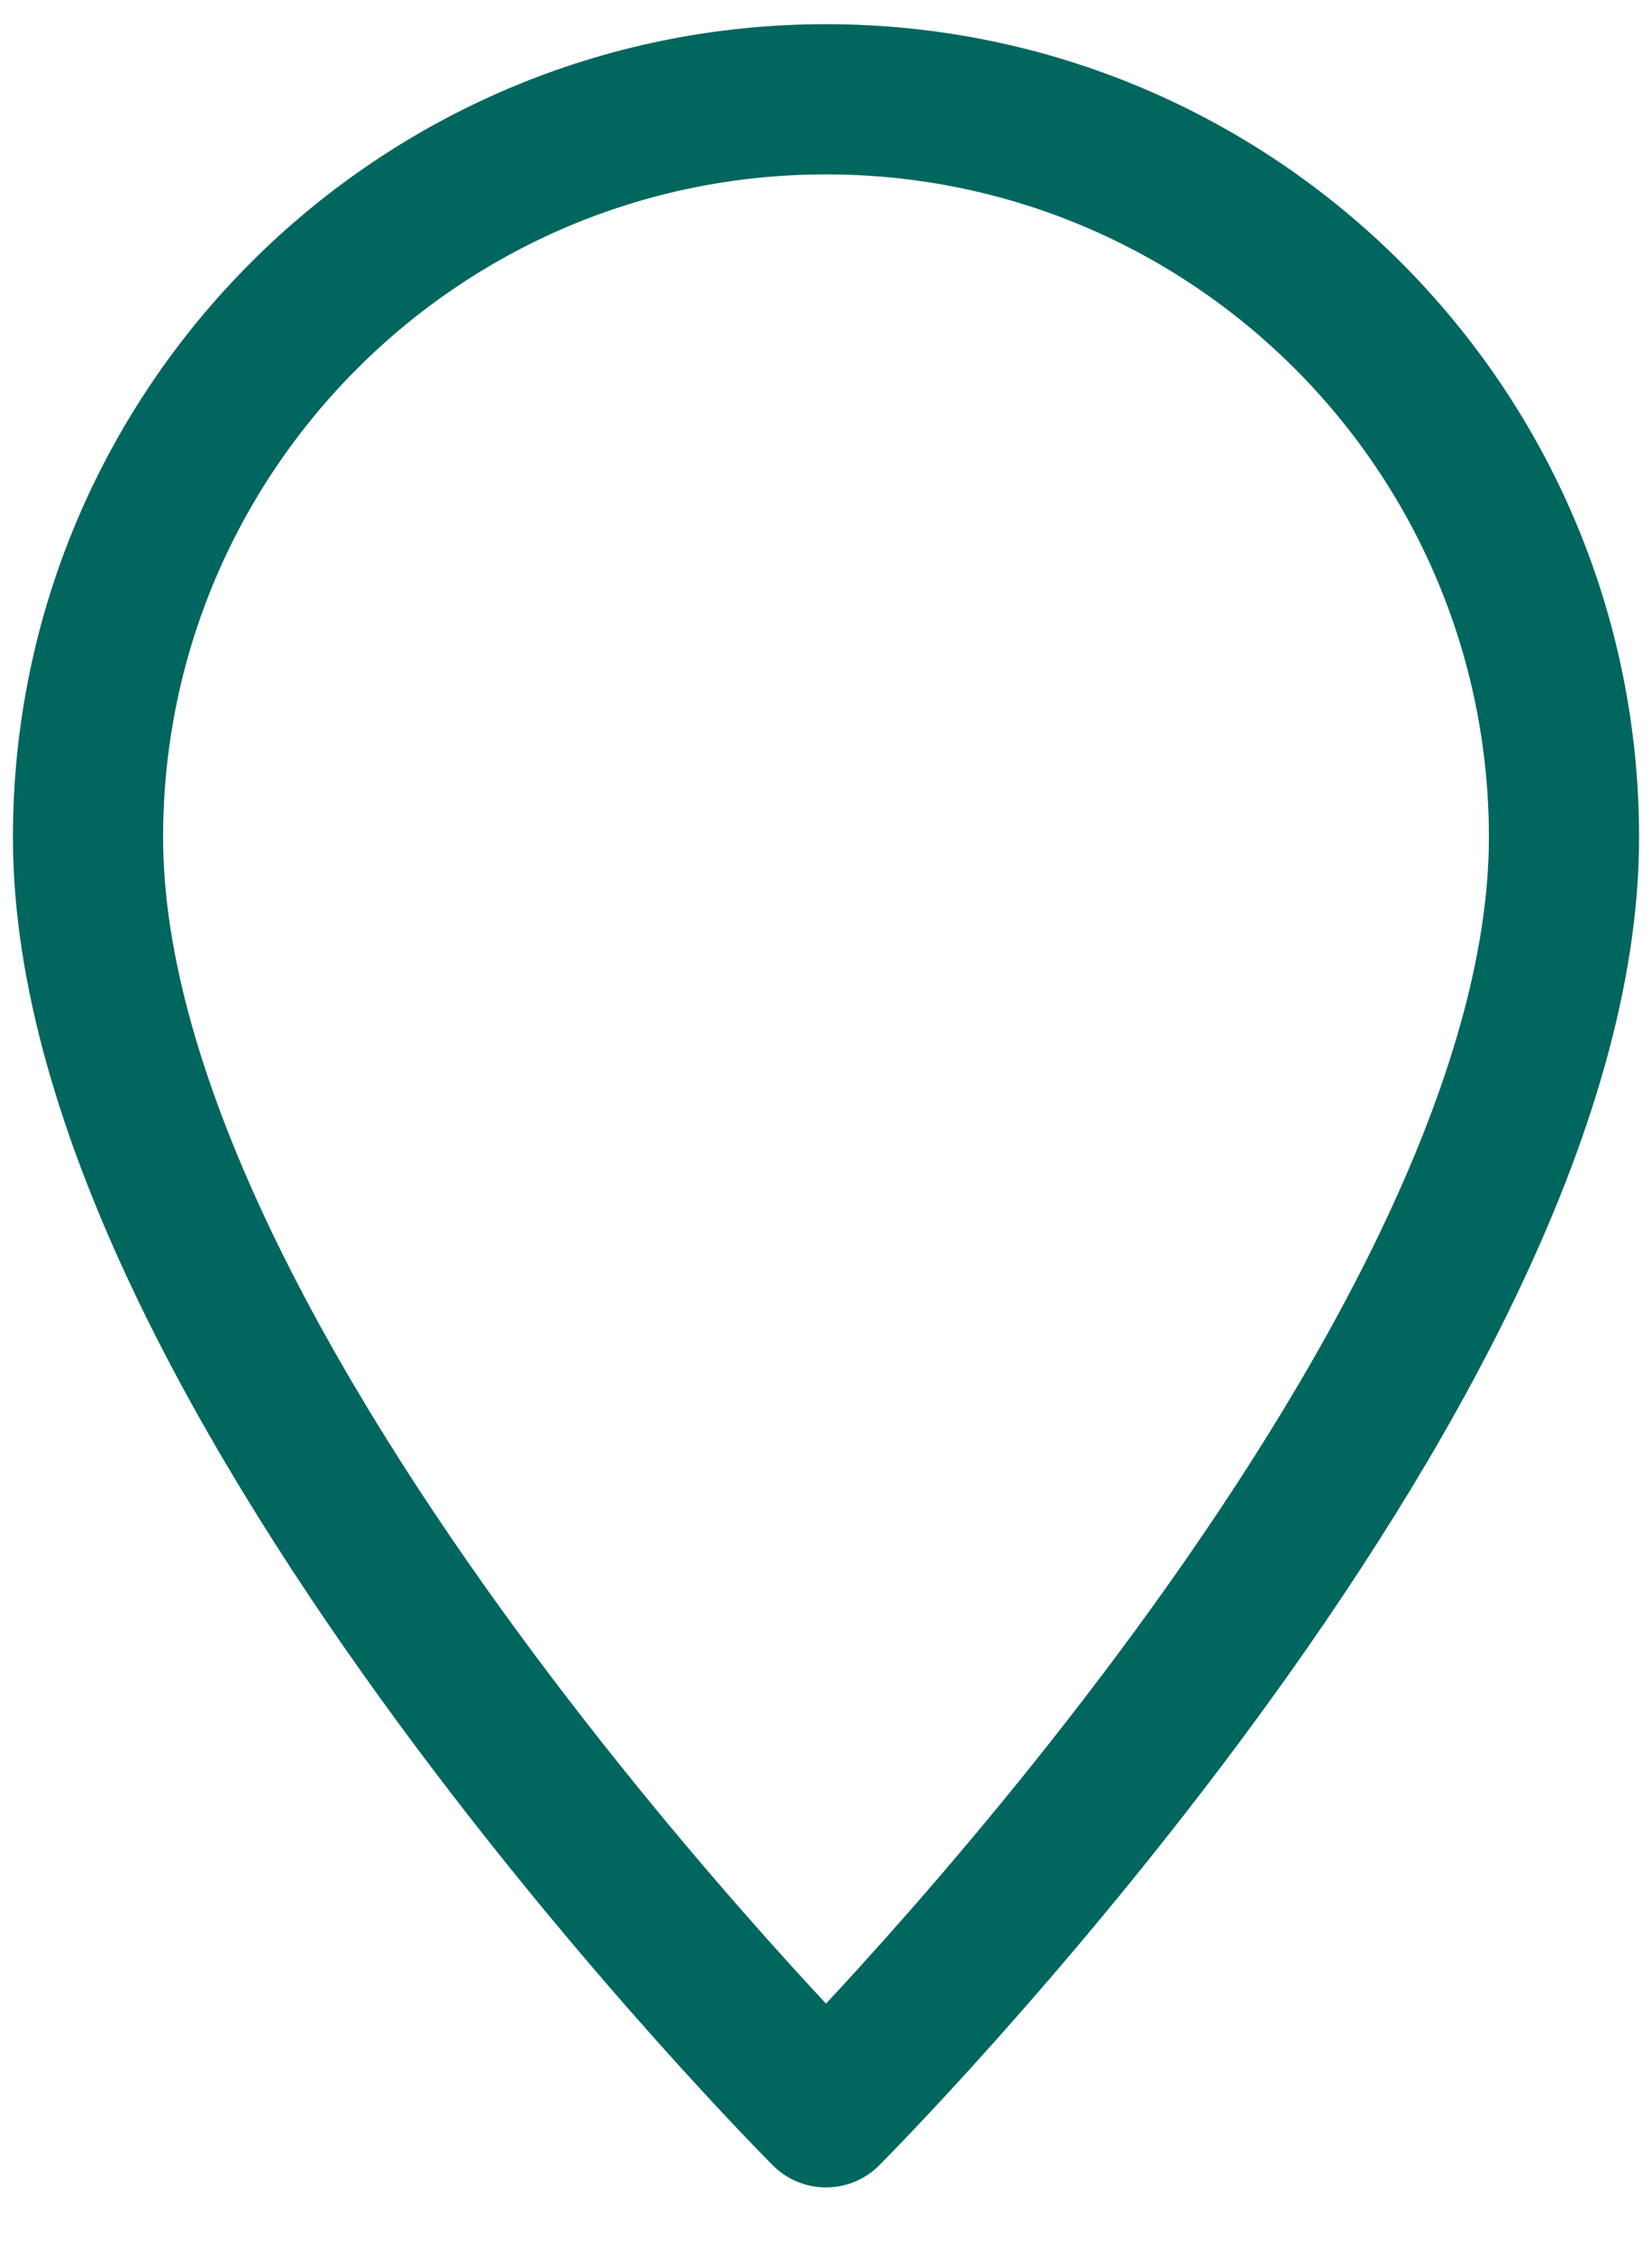 <?xml version="1.0" encoding="utf-8"?>
<!-- Generator: Adobe Illustrator 15.0.0, SVG Export Plug-In . SVG Version: 6.00 Build 0)  -->
<!DOCTYPE svg PUBLIC "-//W3C//DTD SVG 1.1//EN" "http://www.w3.org/Graphics/SVG/1.1/DTD/svg11.dtd">
<svg version="1.1" id="Layer_1" xmlns="http://www.w3.org/2000/svg" xmlns:xlink="http://www.w3.org/1999/xlink" x="0px" y="0px"
	 width="11px" height="15px" viewBox="0 0 11 15" enable-background="new 0 0 11 15" xml:space="preserve">
<path fill="none" stroke="#00665E" stroke-linejoin="round" stroke-miterlimit="10" d="M10.414,5.575c0-2.714-2.2-4.914-4.914-4.914
	c-2.714,0-4.914,2.2-4.914,4.914c0,3.572,4.914,8.488,4.914,8.488S10.414,9.146,10.414,5.575z"/>
</svg>
